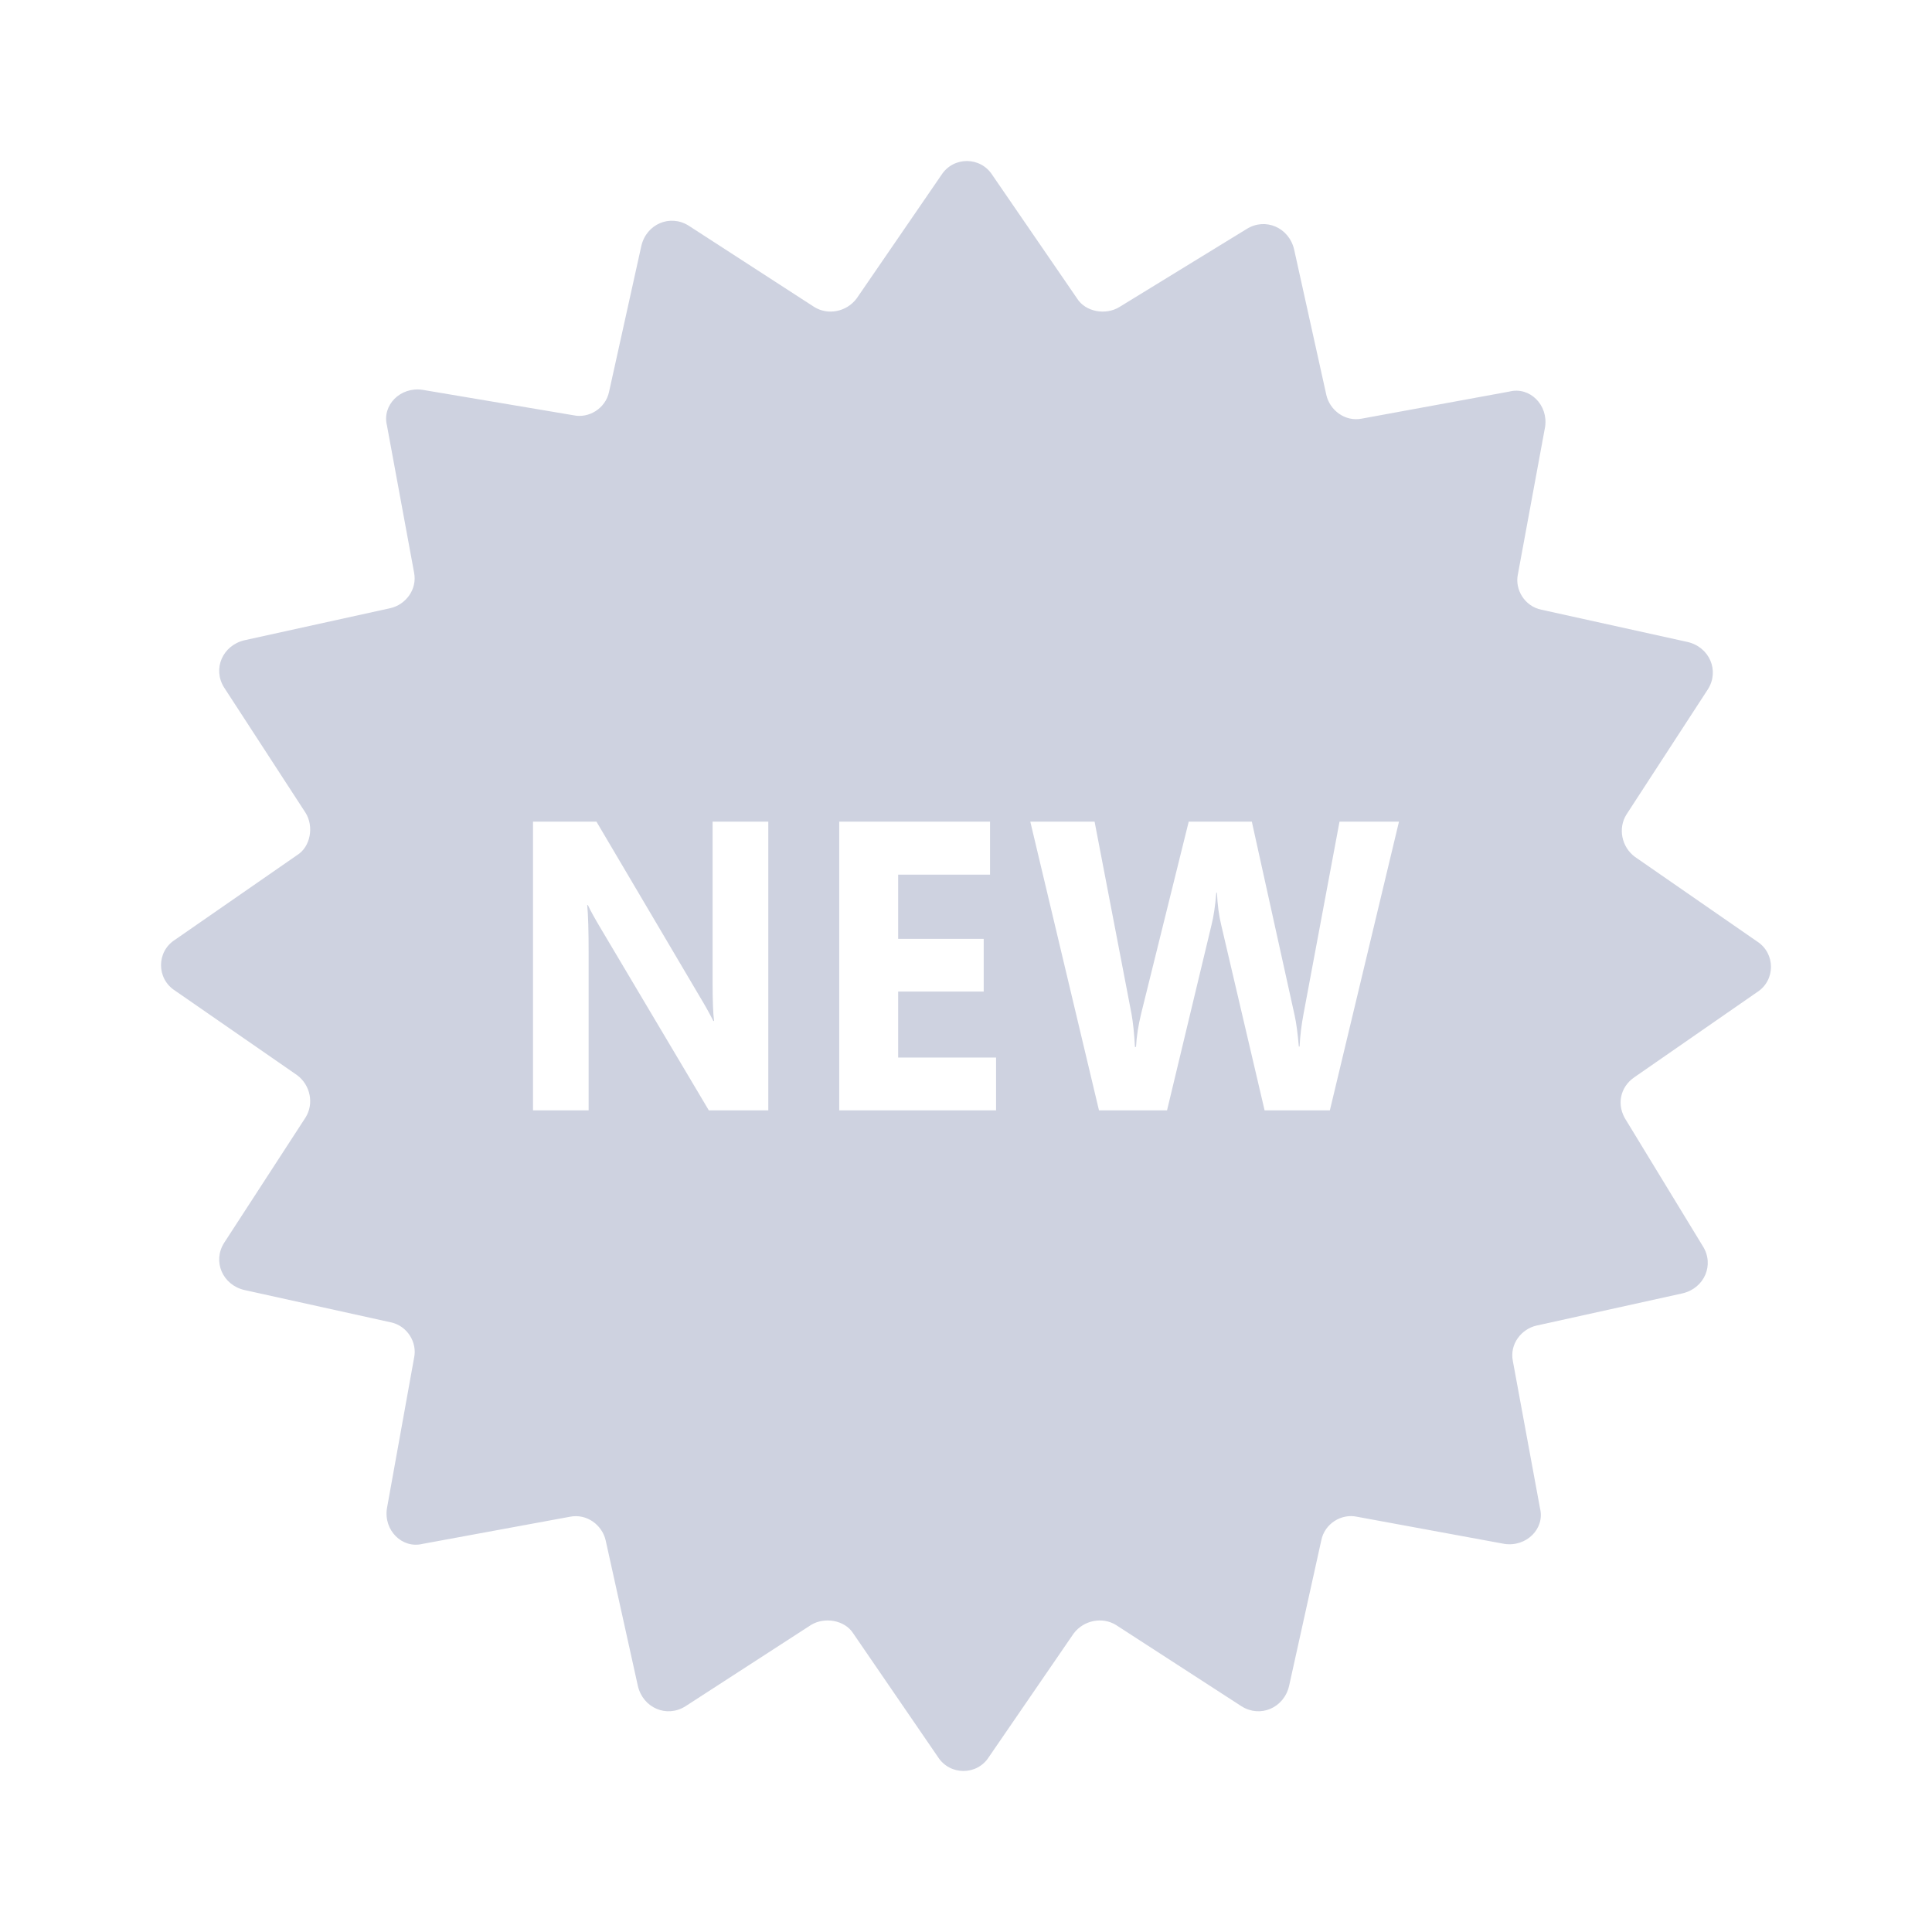 <?xml version="1.0" encoding="UTF-8"?> <svg xmlns="http://www.w3.org/2000/svg" width="18" height="18" viewBox="0 0 18 18" fill="none"><path fill-rule="evenodd" clip-rule="evenodd" d="M16.37 9.244L15.232 10.033C15.09 10.127 15.058 10.301 15.153 10.442L15.864 11.609C15.975 11.782 15.88 12.003 15.675 12.05L14.316 12.35C14.174 12.382 14.063 12.523 14.095 12.681L14.348 14.053C14.395 14.242 14.221 14.415 14.016 14.384L12.642 14.131C12.499 14.1 12.341 14.194 12.31 14.352L12.01 15.708C11.962 15.913 11.741 16.007 11.567 15.897L10.398 15.14C10.272 15.062 10.098 15.093 10.003 15.219L9.213 16.37C9.103 16.543 8.85 16.543 8.739 16.37L7.95 15.219C7.871 15.093 7.681 15.062 7.555 15.14L6.386 15.897C6.212 16.007 5.991 15.913 5.943 15.708L5.643 14.352C5.611 14.21 5.469 14.1 5.311 14.131L3.937 14.384C3.747 14.431 3.573 14.258 3.605 14.053L3.858 12.65C3.889 12.508 3.795 12.35 3.637 12.319L2.278 12.019C2.073 11.972 1.978 11.751 2.089 11.578L2.847 10.411C2.926 10.285 2.894 10.111 2.768 10.017L1.63 9.229C1.457 9.118 1.457 8.866 1.63 8.756L2.768 7.967C2.894 7.889 2.926 7.699 2.847 7.573L2.089 6.407C1.978 6.233 2.073 6.013 2.278 5.965L3.637 5.666C3.779 5.634 3.889 5.492 3.858 5.335L3.605 3.963C3.558 3.774 3.731 3.601 3.937 3.632L5.343 3.869C5.485 3.9 5.643 3.806 5.675 3.648L5.975 2.292C6.022 2.087 6.243 1.993 6.417 2.103L7.586 2.86C7.713 2.939 7.886 2.907 7.981 2.781L8.771 1.63C8.882 1.457 9.134 1.457 9.245 1.63L10.035 2.781C10.114 2.907 10.303 2.939 10.43 2.86L11.614 2.134C11.788 2.024 12.009 2.119 12.057 2.324L12.357 3.679C12.389 3.821 12.531 3.932 12.689 3.9L14.063 3.648C14.253 3.6 14.427 3.774 14.395 3.979L14.142 5.35C14.111 5.492 14.205 5.65 14.363 5.681L15.722 5.981C15.927 6.028 16.022 6.249 15.912 6.422L15.153 7.589C15.074 7.715 15.106 7.889 15.232 7.983L16.37 8.771C16.543 8.882 16.543 9.134 16.37 9.244ZM7.158 10.345H6.604L5.6 8.655C5.541 8.556 5.5 8.482 5.477 8.432H5.471C5.48 8.527 5.484 8.672 5.484 8.867V10.345H4.966V7.655H5.557L6.524 9.293C6.568 9.366 6.609 9.439 6.646 9.512H6.653C6.644 9.449 6.639 9.326 6.639 9.143V7.655H7.158V10.345ZM9.28 10.345H7.819V7.655H9.224V8.149H8.368V8.747H9.165V9.238H8.368V9.853H9.28V10.345ZM12.39 10.345L13.034 7.655H12.48L12.144 9.45C12.125 9.551 12.113 9.651 12.108 9.75H12.101C12.09 9.624 12.077 9.528 12.062 9.461L11.663 7.655H11.075L10.633 9.439C10.605 9.553 10.589 9.658 10.584 9.754H10.574C10.567 9.625 10.556 9.523 10.542 9.446L10.198 7.655H9.599L10.239 10.345H10.873L11.287 8.619C11.307 8.541 11.322 8.44 11.332 8.317H11.338C11.343 8.429 11.356 8.529 11.378 8.619L11.782 10.345H12.39Z" fill="#CED2E0"></path></svg> 